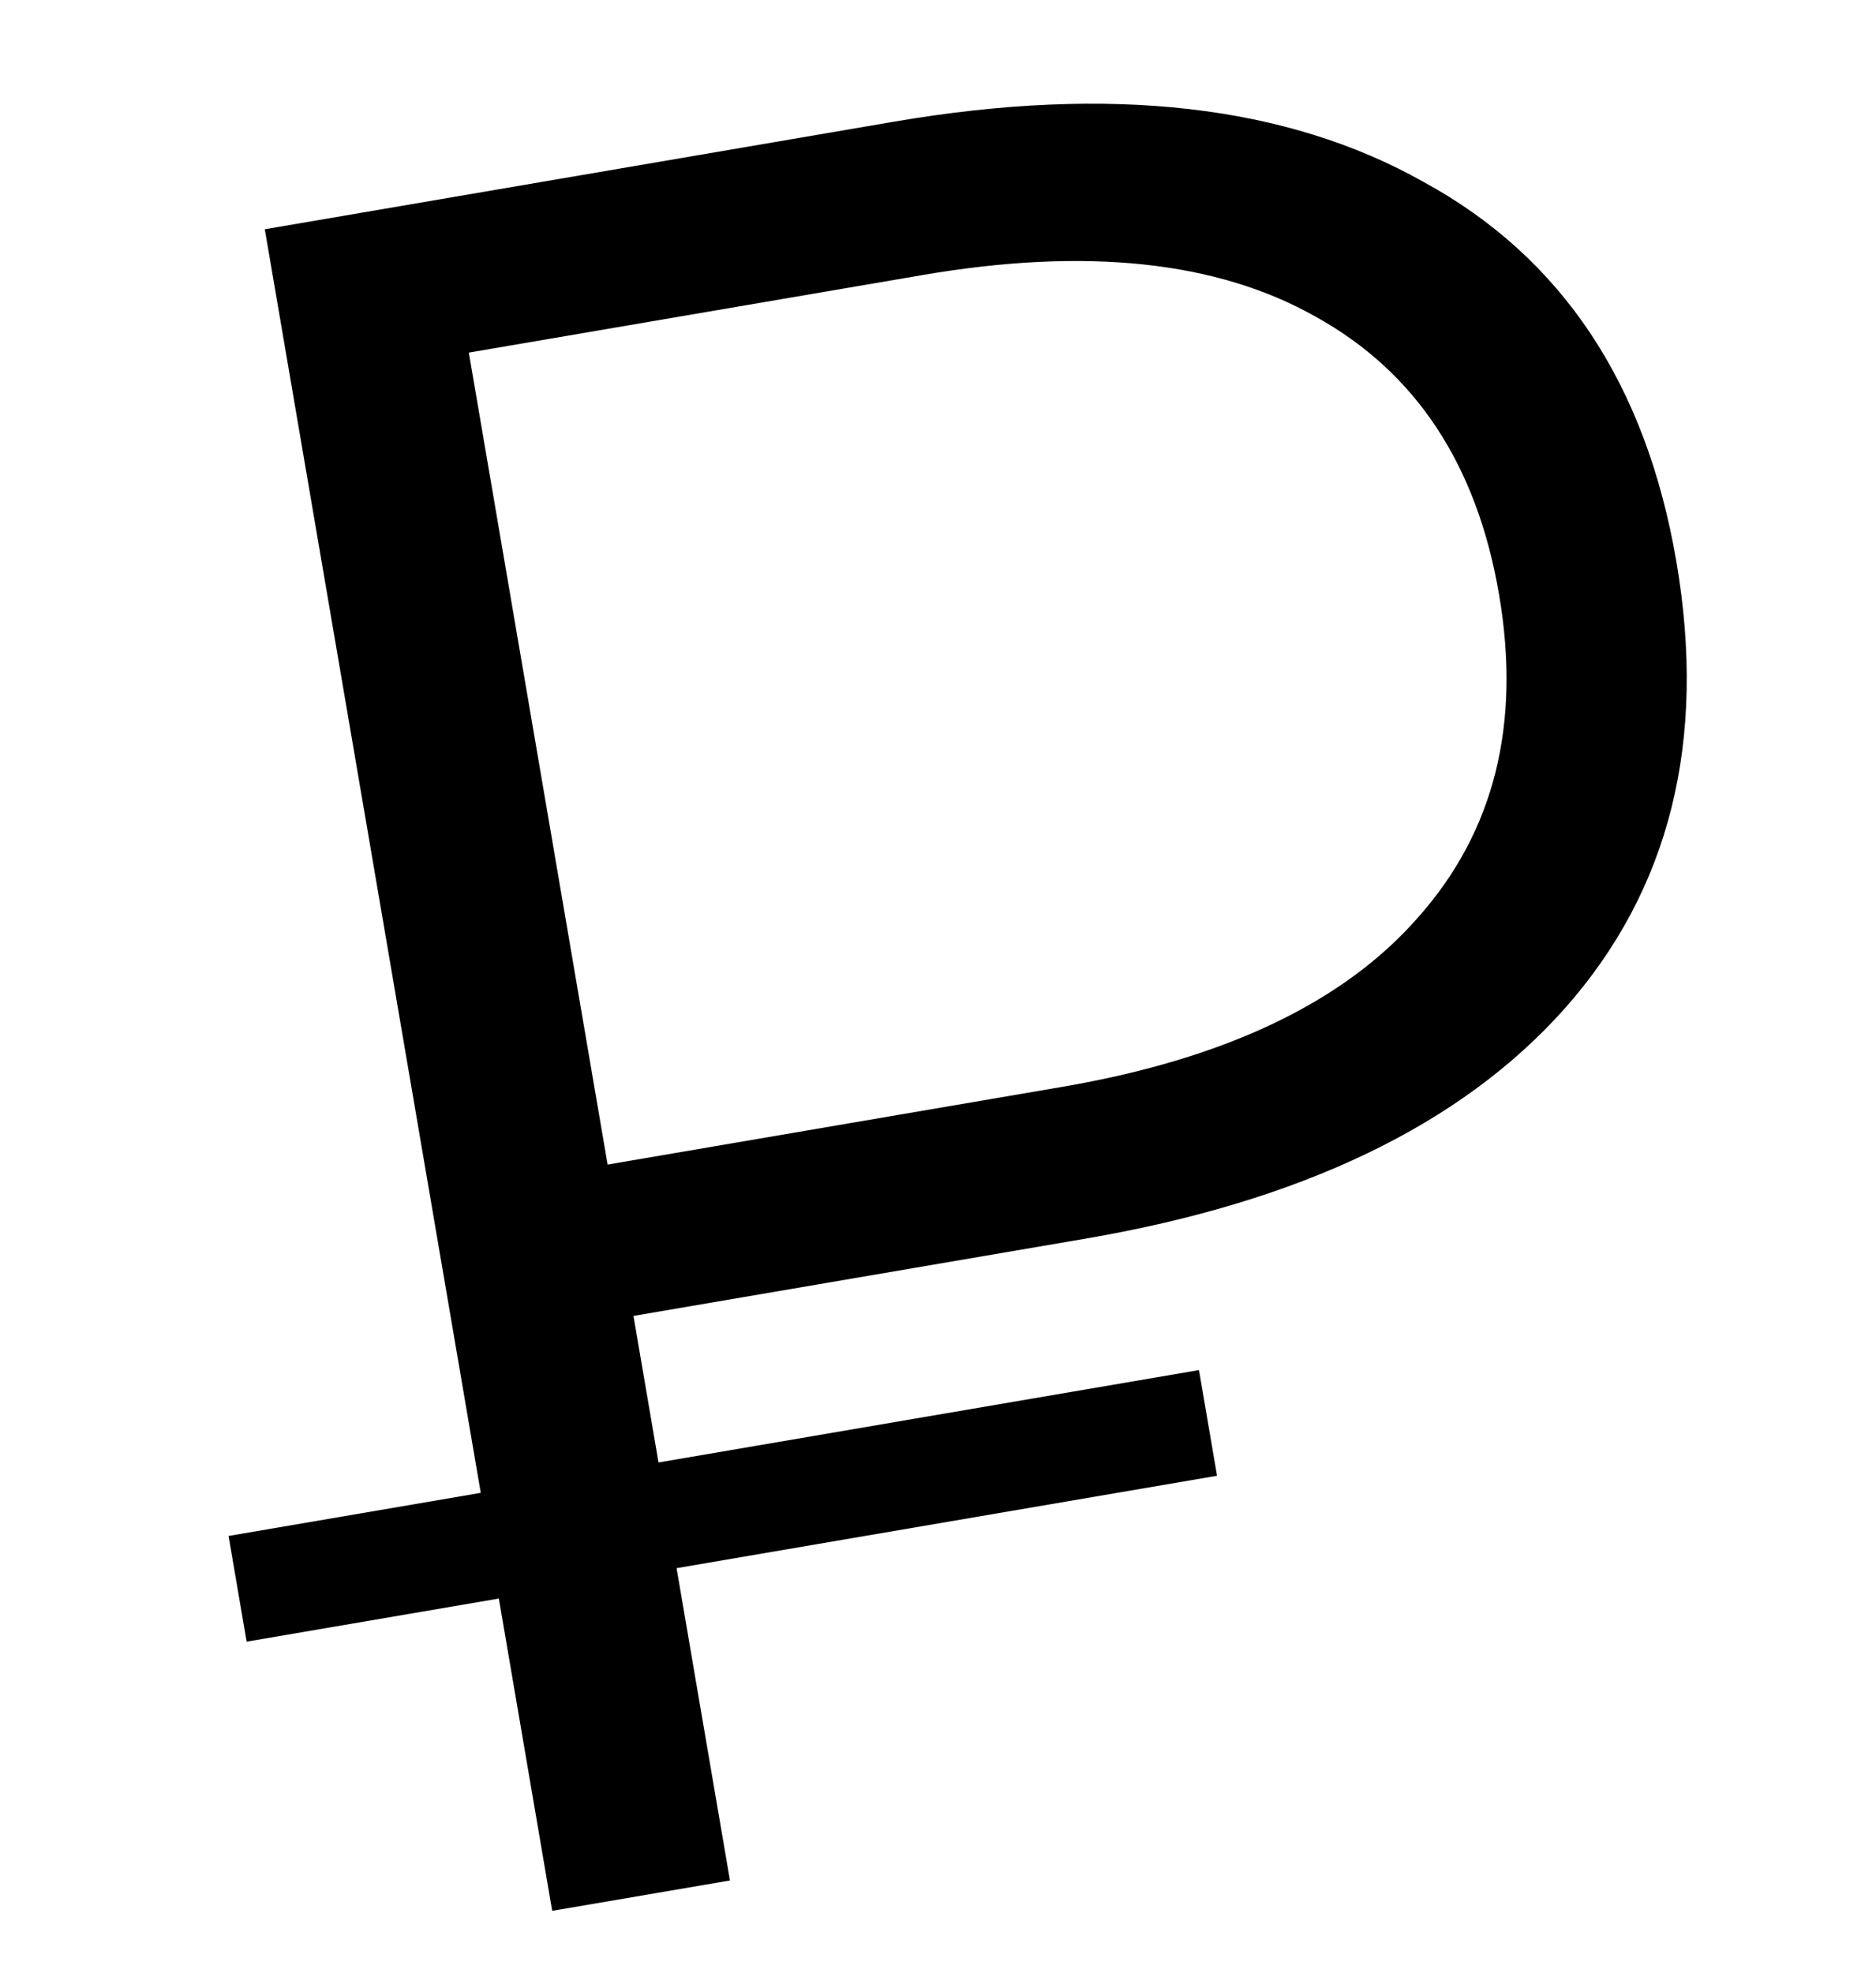 <svg width="97" height="102" viewBox="0 0 97 102" fill="none" xmlns="http://www.w3.org/2000/svg">
<path d="M32.754 68.034L34.049 75.61L61.994 70.834L62.928 76.298L34.983 81.075L37.743 97.221L28.552 98.792L25.793 82.646L12.752 84.875L11.818 79.41L24.858 77.181L13.692 11.853L46.232 6.29C57.41 4.38 66.535 5.419 73.609 9.408C80.75 13.301 85.107 19.842 86.678 29.033C88.263 38.306 86.341 46.006 80.912 52.133C75.551 58.162 67.281 62.132 56.104 64.043L32.754 68.034ZM24.241 18.23L31.417 60.209L54.89 56.197C63.336 54.754 69.483 51.828 73.331 47.42C77.262 42.999 78.655 37.435 77.508 30.728C76.362 24.021 73.201 19.236 68.024 16.371C62.93 13.492 56.16 12.774 47.715 14.218L24.241 18.23Z" fill="black"/>
</svg>
